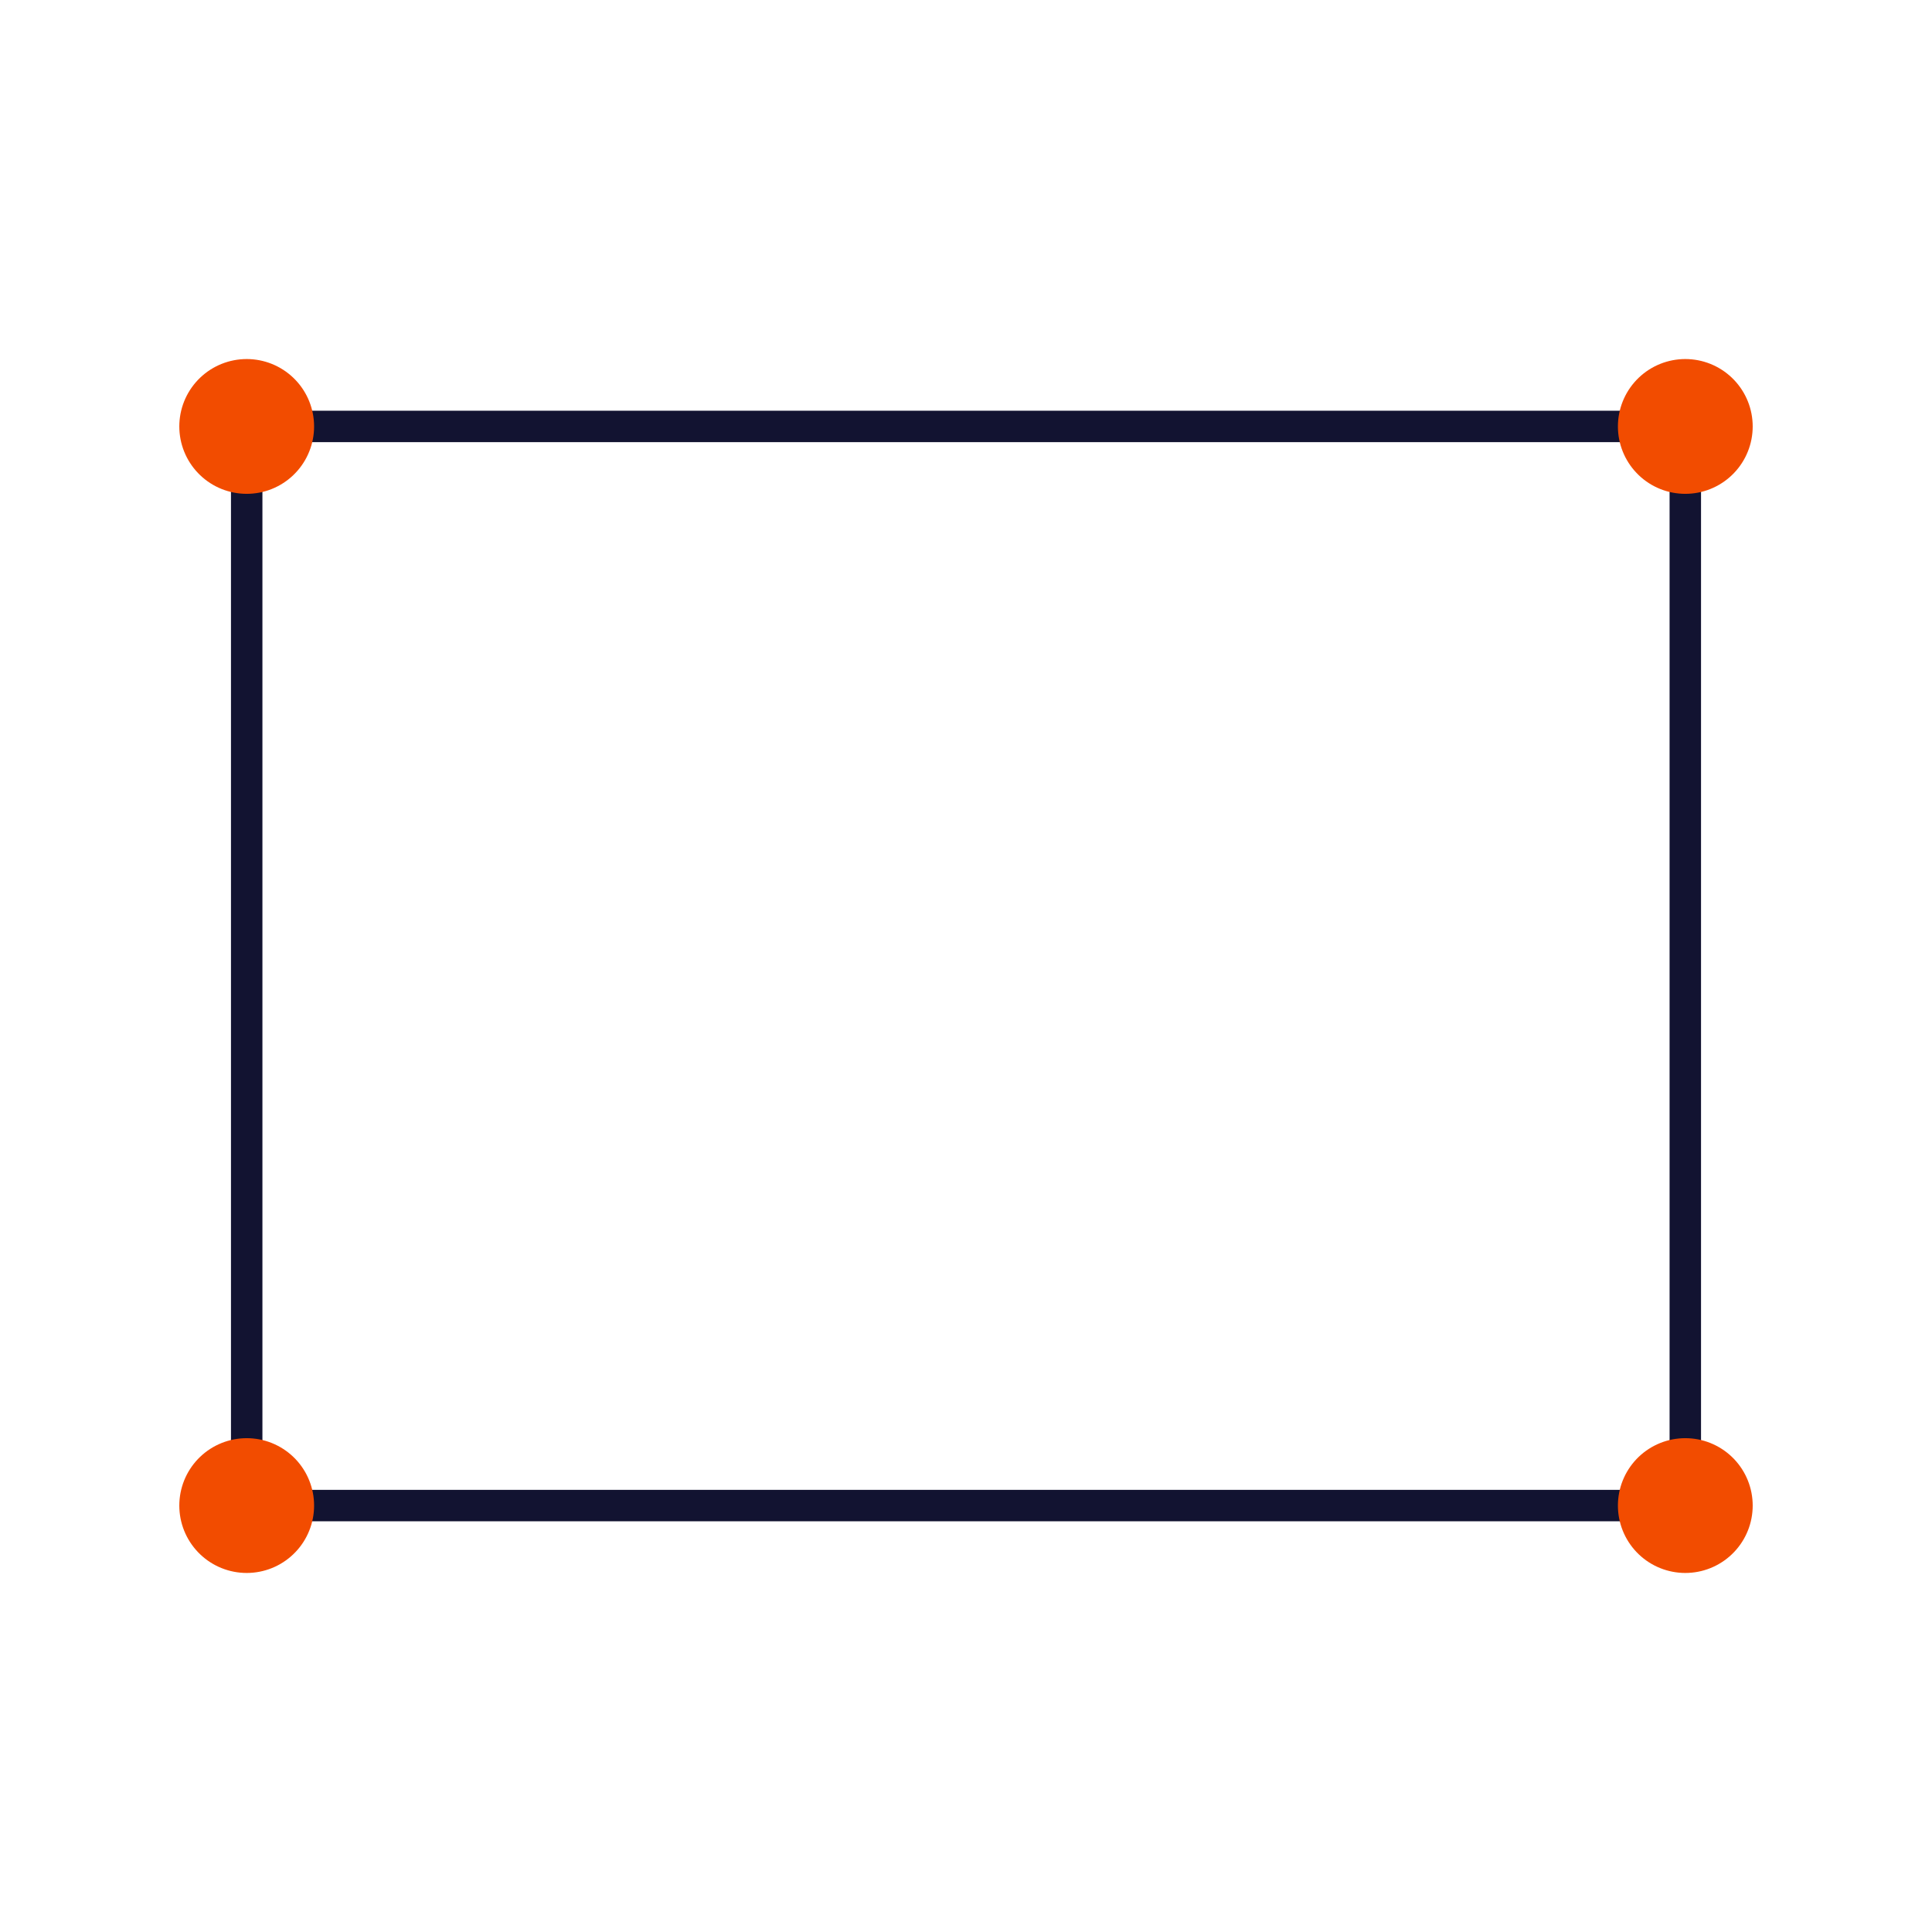 <svg xmlns="http://www.w3.org/2000/svg" width="430" height="430" style="width:100%;height:100%;transform:translate3d(0,0,0);content-visibility:visible" viewBox="0 0 430 430"><defs><clipPath id="e"><path d="M0 0h430v430H0z"/></clipPath><clipPath id="h"><path d="M0 0h430v430H0z"/></clipPath><clipPath id="f"><path d="M0 0h430v430H0z"/></clipPath><filter id="a" width="100%" height="100%" x="0%" y="0%" filterUnits="objectBoundingBox"><feComponentTransfer in="SourceGraphic"><feFuncA tableValues="1.0 0.0" type="table"/></feComponentTransfer></filter><filter id="c" width="100%" height="100%" x="0%" y="0%" filterUnits="objectBoundingBox"><feComponentTransfer in="SourceGraphic"><feFuncA tableValues="1.0 0.0" type="table"/></feComponentTransfer></filter><path id="b" style="display:none"/><path id="d" style="display:none"/><mask id="i" mask-type="alpha"><g filter="url(#a)"><path fill="#fff" d="M0 0h430v430H0z" opacity="0"/><use xmlns:ns1="http://www.w3.org/1999/xlink" ns1:href="#b"/></g></mask><mask id="g" mask-type="alpha"><g filter="url(#c)"><path fill="#fff" d="M0 0h430v430H0z" opacity="0"/><use xmlns:ns2="http://www.w3.org/1999/xlink" ns2:href="#d"/></g></mask></defs><g clip-path="url(#e)"><g clip-path="url(#f)" style="display:block"><g fill="#4BB3FD" mask="url(#g)" style="display:block"><path d="M54.814 332.235V98.057a3 3 0 0 1 3-3H372a3 3 0 0 1 3 3v234.178a3 3 0 0 1-3 3H57.814a3 3 0 0 1-3-3z" class="tertiary"/><path d="M20.462 117.089v-234.178a3 3 0 0 1 3-3h-43.924a3 3 0 0 0-3 3v234.178a3 3 0 0 0 3 3h43.924a3 3 0 0 1-3-3z" class="tertiary" opacity=".5" style="mix-blend-mode:multiply" transform="translate(78.276 215.146)"/></g><path fill="none" stroke="#121331" stroke-linecap="round" stroke-linejoin="round" stroke-width="7" d="M-160.093 120.089v-240.178h320.186v240.178h-320.186z" class="primary" style="display:block" transform="translate(215 215)"/><path fill="none" stroke="#F24C00" stroke-linecap="round" stroke-linejoin="round" stroke-width="30" d="M0 0s0 0 0 0" class="secondary" style="display:block" transform="translate(375.093 335.089)"/><path fill="none" stroke="#F24C00" stroke-linecap="round" stroke-linejoin="round" stroke-width="30" d="M0 0s0 0 0 0" class="secondary" style="display:block" transform="translate(375.093 94.911)"/><path fill="none" stroke="#F24C00" stroke-linecap="round" stroke-linejoin="round" stroke-width="30" d="M0 0s0 0 0 0" class="secondary" style="display:block" transform="translate(54.907 94.911)"/><path fill="none" stroke="#F24C00" stroke-linecap="round" stroke-linejoin="round" stroke-width="30" d="M0 0s0 0 0 0" class="secondary" style="display:block" transform="translate(54.907 335.089)"/></g><g clip-path="url(#h)" style="display:none"><g mask="url(#i)" style="display:none"><path class="tertiary"/><path class="tertiary" style="mix-blend-mode:multiply"/></g><path fill="none" class="primary" style="display:none"/><path fill="none" class="secondary" style="display:none"/><path fill="none" class="secondary" style="display:none"/><path fill="none" class="secondary" style="display:none"/><path fill="none" class="secondary" style="display:none"/></g></g></svg>